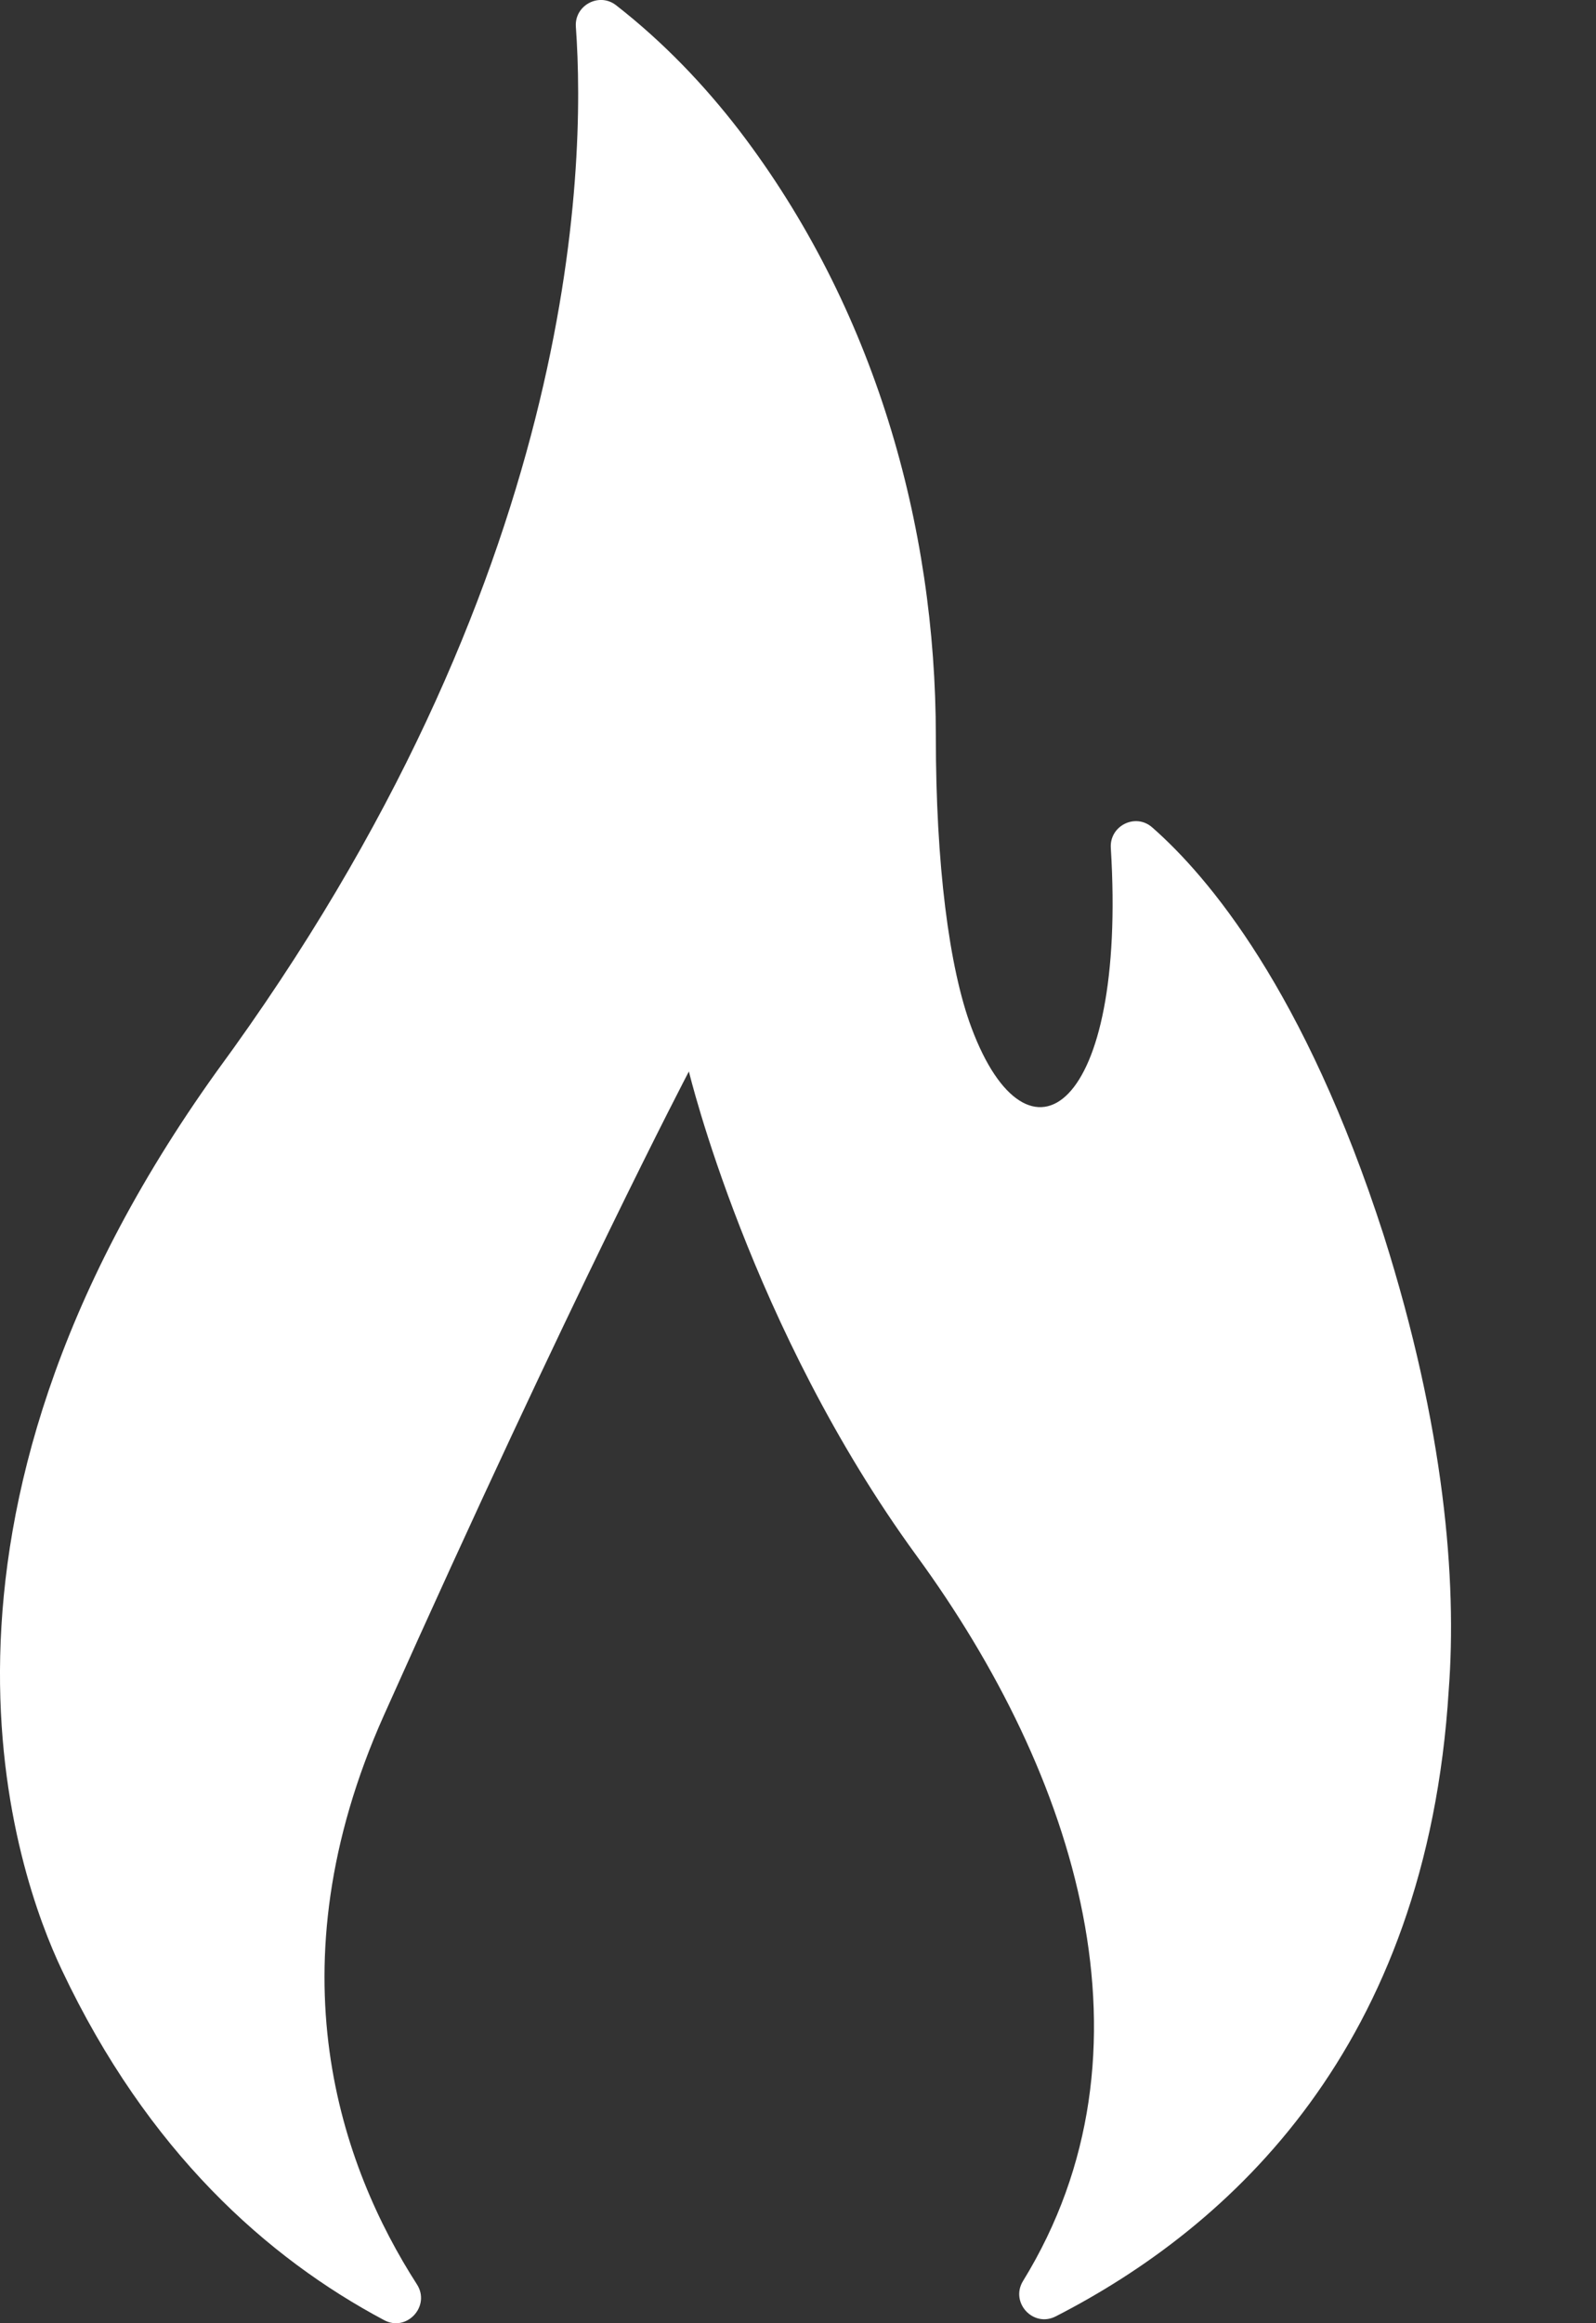 <?xml version="1.0" encoding="UTF-8"?> <svg xmlns="http://www.w3.org/2000/svg" width="11" height="16" viewBox="0 0 11 16" fill="none"><rect x="0" y="0" width="11" height="16" fill="#333333" stroke="none"/><path d="M2.648 15.979C2.804 16.062 2.969 15.882 2.874 15.733C2.354 14.925 1.862 13.565 2.646 11.813C3.953 8.892 4.748 7.379 4.748 7.379C4.748 7.379 5.171 9.144 6.317 10.714C7.421 12.225 8.025 14.126 7.051 15.709C6.96 15.857 7.121 16.032 7.276 15.953C8.481 15.336 9.833 14.1 9.985 11.639C10.042 10.887 9.957 9.834 9.536 8.505C8.993 6.822 8.327 6.036 7.941 5.698C7.826 5.597 7.646 5.687 7.656 5.84C7.768 7.657 7.085 8.118 6.696 7.079C6.54 6.664 6.45 5.946 6.45 5.072C6.45 3.617 6.027 2.118 5.097 0.901C4.854 0.585 4.571 0.289 4.246 0.036C4.129 -0.055 3.958 0.037 3.969 0.185C4.04 1.172 3.976 3.999 1.495 7.377C-0.754 10.511 0.117 12.917 0.427 13.569C1.018 14.818 1.843 15.551 2.648 15.979Z" fill="white"></path></svg> 